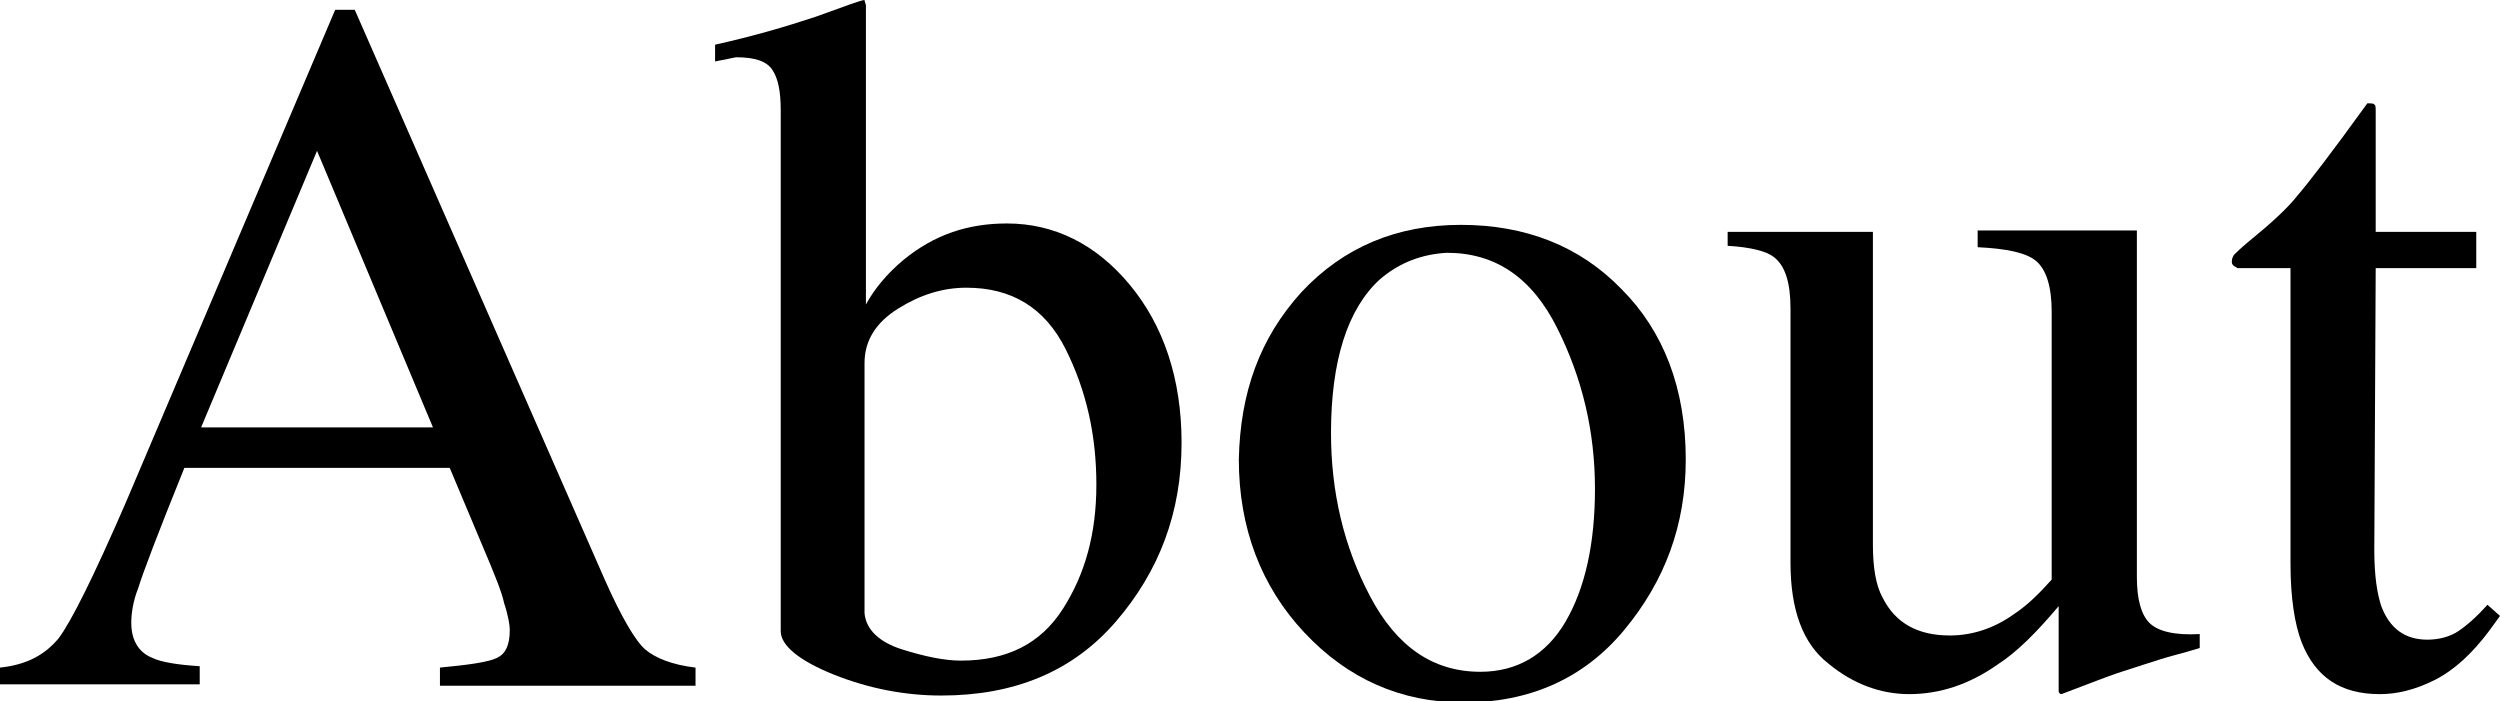 <?xml version="1.0" encoding="utf-8"?>
<!-- Generator: Adobe Illustrator 25.0.0, SVG Export Plug-In . SVG Version: 6.00 Build 0)  -->
<svg version="1.1" id="图层_1" xmlns="http://www.w3.org/2000/svg" xmlns:xlink="http://www.w3.org/1999/xlink" x="0px" y="0px"
	 viewBox="0 0 179 50.2" style="enable-background:new 0 0 179 50.2;" xml:space="preserve">
<style type="text/css">
	.st0{enable-background:new    ;}
</style>
<g class="st0">
	<path d="M0,49.1v-1.3c1.9-0.2,3.2-0.9,4.2-2.1c0.9-1.2,2.5-4.4,4.8-9.7l15-35.3h1.4l17.9,40.8c1.2,2.7,2.2,4.4,2.9,5
		s1.9,1.1,3.6,1.3v1.3H31.5v-1.3c2.1-0.2,3.5-0.4,4.1-0.7c0.6-0.3,0.9-0.9,0.9-2c0-0.3-0.1-1-0.4-1.9c-0.2-0.9-0.6-1.8-1-2.8
		l-2.9-6.9h-19c-1.9,4.7-3,7.6-3.3,8.6c-0.4,1-0.5,1.9-0.5,2.5c0,1.2,0.5,2.1,1.5,2.5c0.6,0.3,1.8,0.5,3.4,0.6v1.3H0z M31,30.6
		l-8.3-19.8l-8.3,19.8H31z"/>
	<path d="M51.2,4.4V3.2c2.7-0.6,5.1-1.3,7.2-2C60.6,0.4,61.7,0,61.9,0c0,0.1,0.1,0.3,0.1,0.4v21.4c0.6-1.1,1.5-2.2,2.7-3.2
		c2.2-1.8,4.6-2.6,7.4-2.6c3.4,0,6.4,1.5,8.8,4.4c2.4,2.9,3.7,6.7,3.7,11.3c0,5-1.6,9.2-4.7,12.8s-7.3,5.3-12.5,5.3
		c-2.6,0-5.2-0.5-7.7-1.5c-2.5-1-3.8-2.1-3.8-3.1V7.9c0-1.4-0.2-2.3-0.6-2.9c-0.4-0.6-1.2-0.9-2.6-0.9L51.2,4.4z M64.6,46.5
		c1.6,0.5,3,0.8,4.2,0.8c3.3,0,5.7-1.2,7.3-3.7c1.6-2.5,2.4-5.4,2.4-8.9c0-3.5-0.7-6.7-2.2-9.7s-3.9-4.4-7.1-4.4
		c-1.7,0-3.3,0.5-4.9,1.5c-1.6,1-2.4,2.3-2.4,3.9v17.9C62,45.1,63,46,64.6,46.5z"/>
	<path d="M93.2,20.9c3-3.2,6.8-4.8,11.4-4.8c4.6,0,8.5,1.5,11.5,4.6c3,3,4.6,7.1,4.6,12.2c0,4.7-1.5,8.7-4.4,12.2s-6.8,5.2-11.5,5.2
		c-4.5,0-8.3-1.7-11.4-5c-3.1-3.3-4.7-7.5-4.7-12.4C88.8,28.1,90.2,24.2,93.2,20.9z M98.8,20c-2.3,2.1-3.5,5.8-3.5,11
		c0,4.2,0.9,8.1,2.8,11.7s4.5,5.4,7.9,5.4c2.6,0,4.7-1.2,6.1-3.6s2.1-5.6,2.1-9.5c0-4.1-0.9-7.9-2.7-11.5c-1.8-3.6-4.4-5.4-7.9-5.4
		C101.8,18.2,100.2,18.8,98.8,20z"/>
	<path d="M134.1,16.5V39c0,1.6,0.2,2.9,0.7,3.8c0.9,1.8,2.5,2.7,4.8,2.7c1.6,0,3.2-0.5,4.7-1.6c0.9-0.6,1.7-1.4,2.6-2.4V22.3
		c0-1.8-0.4-3-1.1-3.6s-2.1-0.9-4.2-1v-1.2h11.4v24.8c0,1.6,0.3,2.7,0.9,3.3c0.6,0.6,1.8,0.9,3.6,0.8v1c-1.3,0.4-2.2,0.6-2.8,0.8
		c-0.6,0.2-1.6,0.5-3.1,1c-0.6,0.2-1.9,0.7-4,1.5c-0.1,0-0.2-0.1-0.2-0.2c0-0.1,0-0.2,0-0.4v-5.7c-1.6,1.9-3,3.3-4.4,4.2
		c-2,1.4-4.1,2.1-6.3,2.1c-2,0-4-0.7-5.8-2.2c-1.8-1.4-2.7-3.8-2.7-7.2V22.1c0-1.9-0.4-3.1-1.2-3.7c-0.5-0.4-1.6-0.7-3.3-0.8v-1
		H134.1z"/>
	<path d="M177.3,16.7v2.5h-7.2L170,39.4c0,1.8,0.2,3.1,0.5,4c0.6,1.6,1.7,2.4,3.3,2.4c0.8,0,1.6-0.2,2.2-0.6c0.6-0.4,1.3-1,2.1-1.9
		l0.9,0.8l-0.8,1.1c-1.2,1.6-2.5,2.8-3.9,3.5c-1.4,0.7-2.7,1-3.9,1c-2.8,0-4.6-1.2-5.6-3.7c-0.5-1.3-0.8-3.2-0.8-5.6V19.2h-3.8
		c-0.1-0.1-0.2-0.1-0.3-0.2c-0.1-0.1-0.1-0.2-0.1-0.3c0-0.2,0.1-0.4,0.2-0.5s0.4-0.4,1-0.9c1.6-1.3,2.8-2.4,3.5-3.3
		c0.7-0.8,2.4-3,5-6.6c0.3,0,0.5,0,0.5,0.1c0.1,0,0.1,0.2,0.1,0.5v8.6H177.3z"/>
</g>
</svg>
